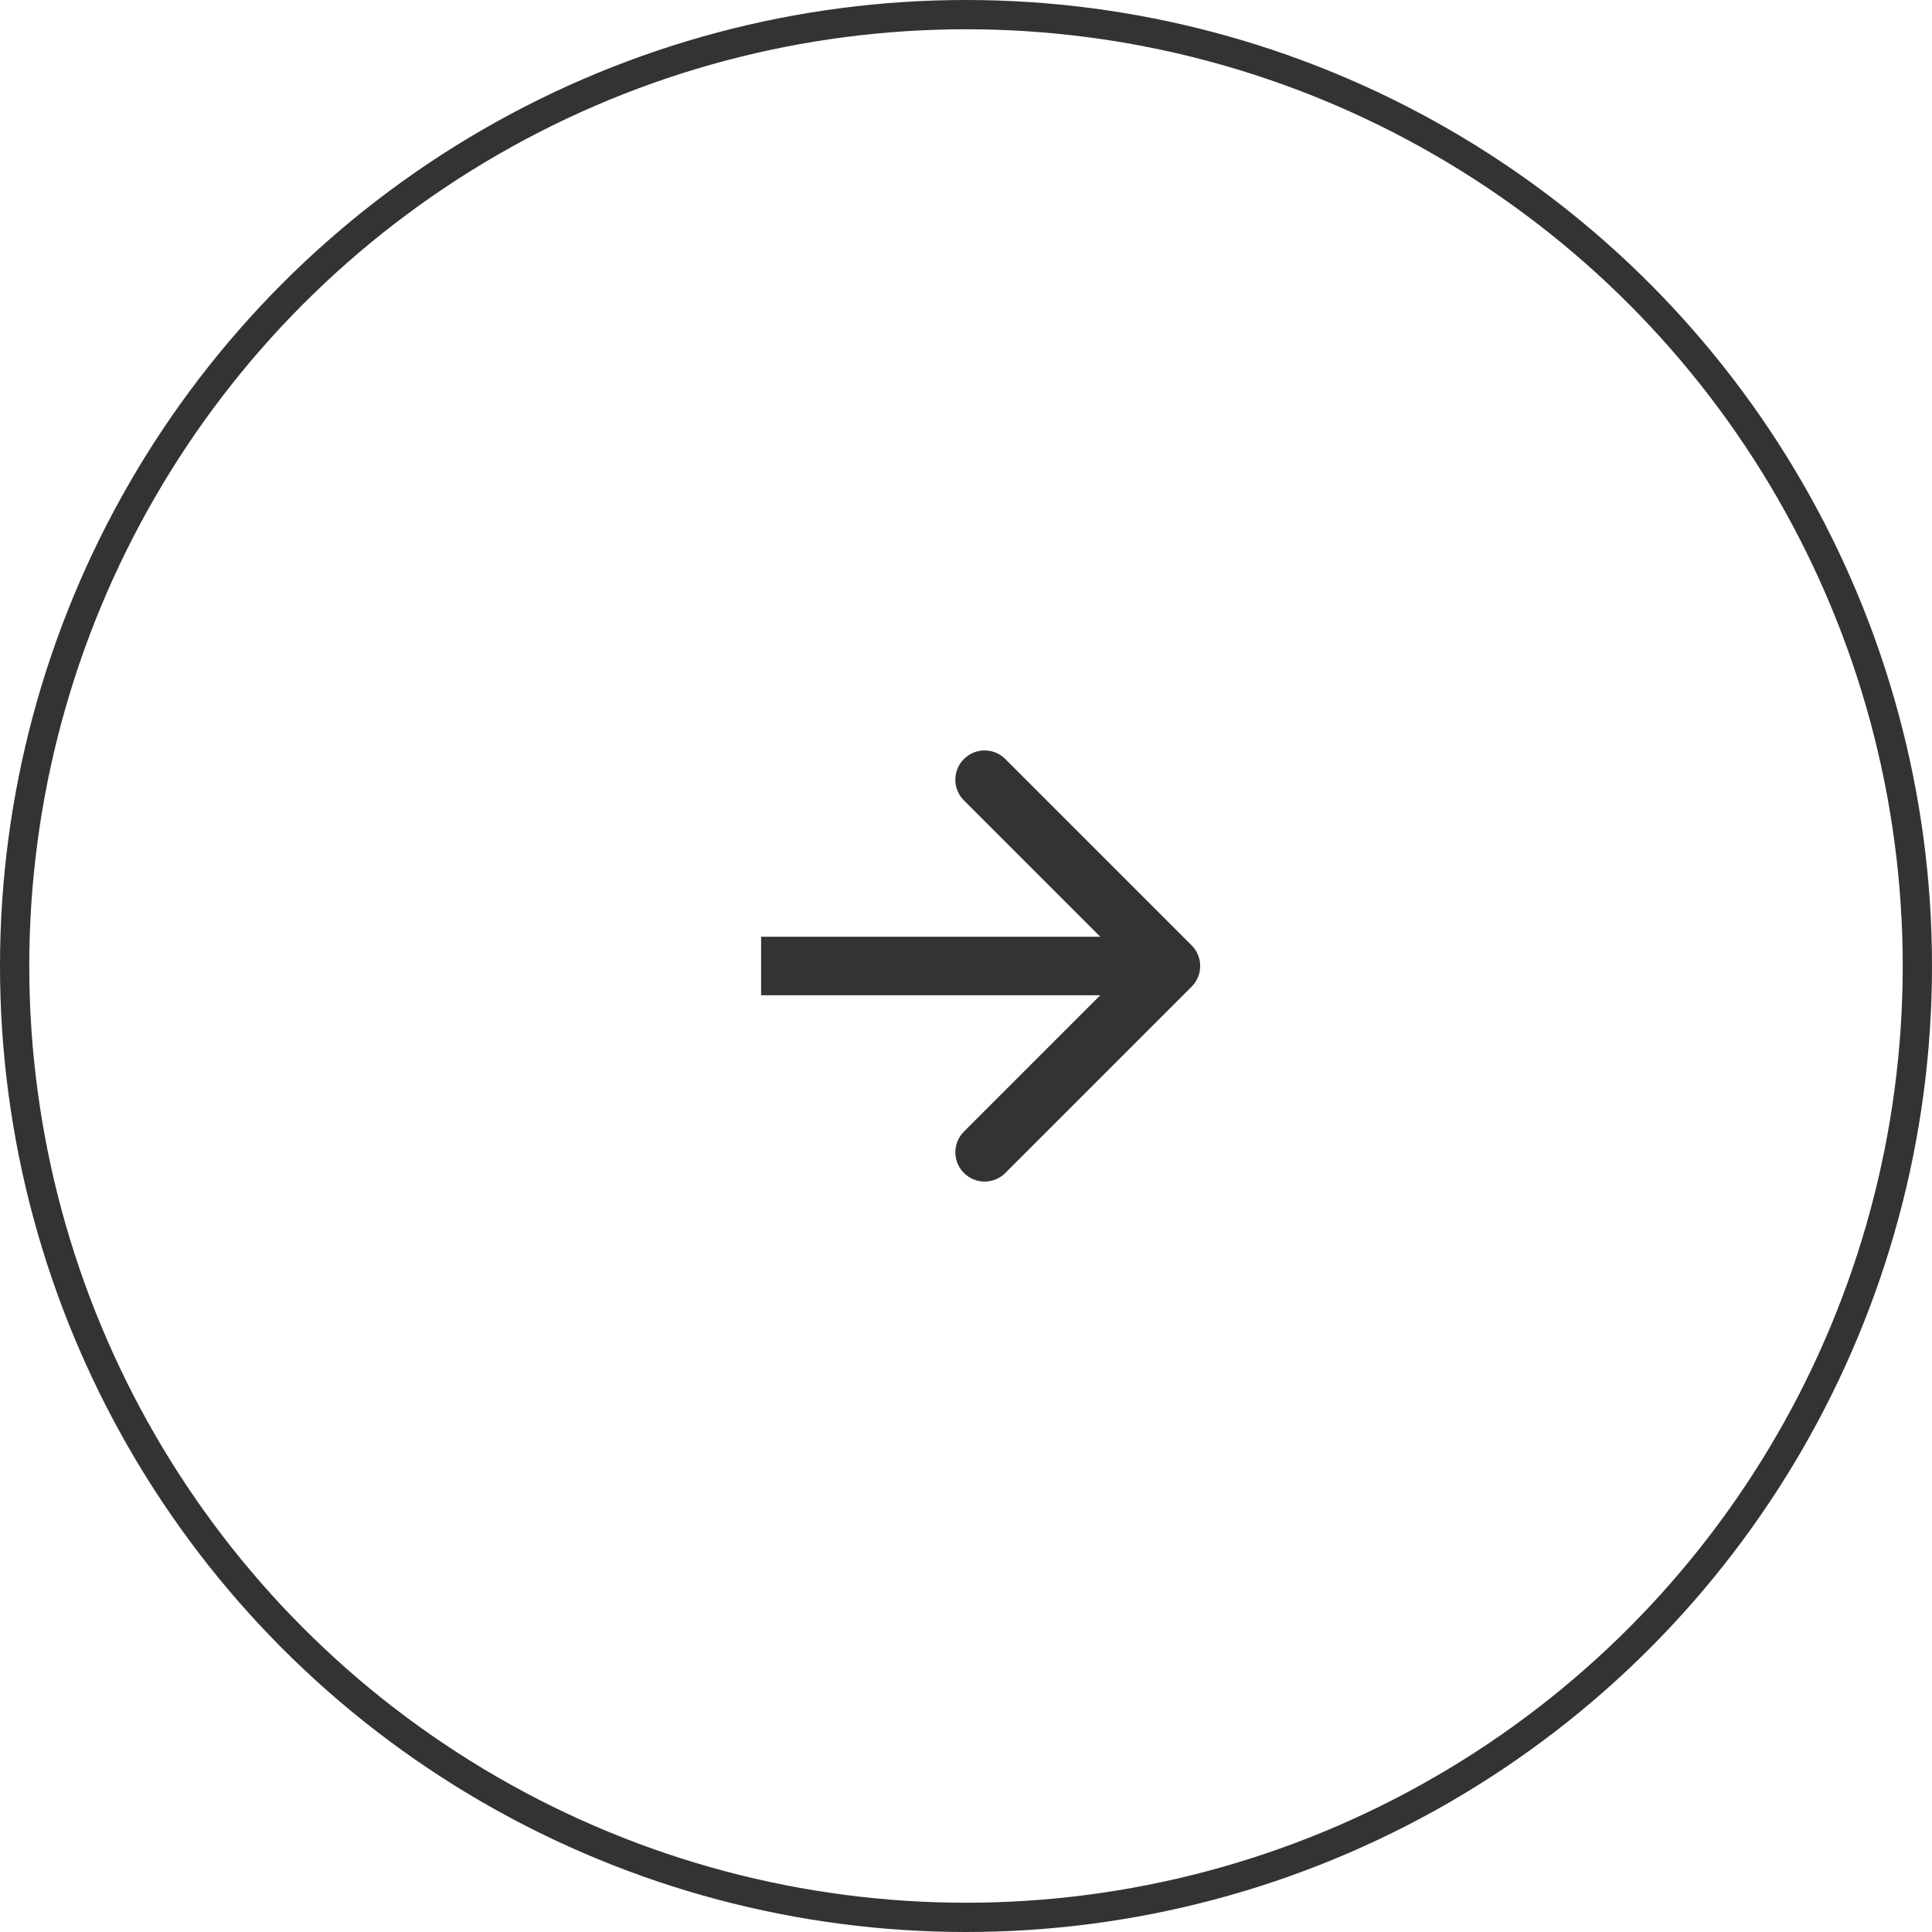 <?xml version="1.0" encoding="UTF-8"?> <svg xmlns="http://www.w3.org/2000/svg" width="66" height="66" viewBox="0 0 66 66" fill="none"><circle cx="33" cy="33" r="32.5" stroke="#323433"></circle><path d="M40.707 33.707C41.098 33.317 41.098 32.683 40.707 32.293L34.343 25.929C33.953 25.538 33.319 25.538 32.929 25.929C32.538 26.32 32.538 26.953 32.929 27.343L38.586 33L32.929 38.657C32.538 39.047 32.538 39.681 32.929 40.071C33.319 40.462 33.953 40.462 34.343 40.071L40.707 33.707ZM26 34H40V32H26V34Z" fill="#323433"></path></svg> 